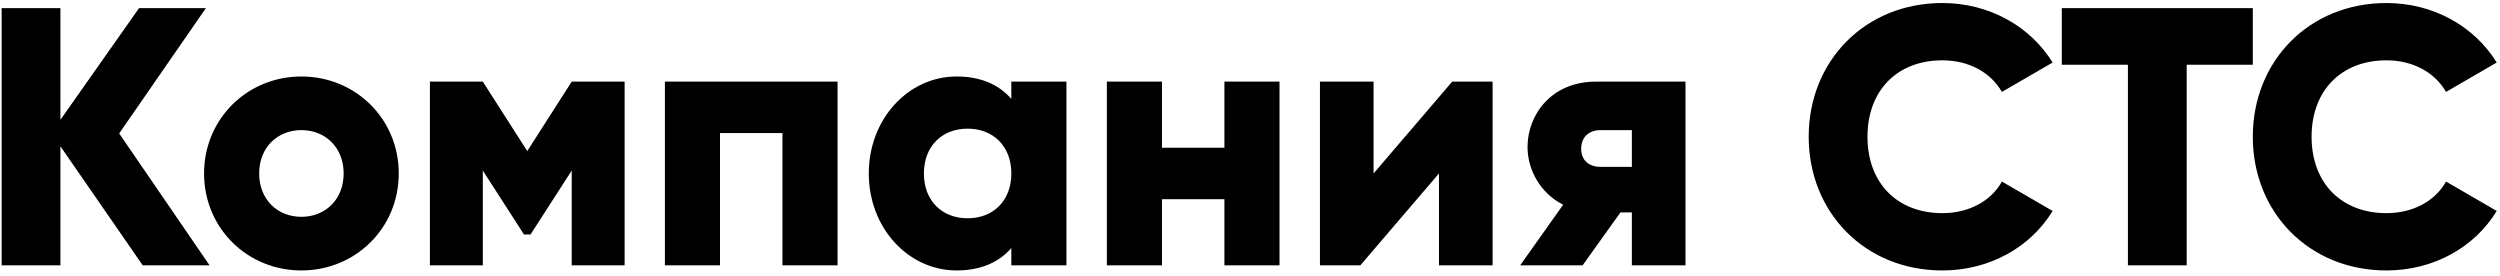 <?xml version="1.0" encoding="UTF-8"?> <svg xmlns="http://www.w3.org/2000/svg" width="245" height="27" viewBox="0 0 245 27" fill="none"><path d="M20.536 26H13.984L5.92 14.336V26H0.16V0.8H5.92V11.744L13.624 0.8H20.176L11.68 13.076L20.536 26ZM29.538 26.504C24.246 26.504 19.998 22.364 19.998 17C19.998 11.636 24.246 7.496 29.538 7.496C34.83 7.496 39.078 11.636 39.078 17C39.078 22.364 34.83 26.504 29.538 26.504ZM29.538 21.248C31.878 21.248 33.678 19.556 33.678 17C33.678 14.444 31.878 12.752 29.538 12.752C27.198 12.752 25.398 14.444 25.398 17C25.398 19.556 27.198 21.248 29.538 21.248ZM61.212 8V26H56.028V16.712L51.996 22.976H51.348L47.316 16.712V26H42.132V8H47.316L51.672 14.804L56.028 8H61.212ZM82.08 8V26H76.68V13.04H70.56V26H65.16V8H82.08ZM99.111 8H104.511V26H99.111V24.308C97.922 25.676 96.159 26.504 93.746 26.504C89.031 26.504 85.142 22.364 85.142 17C85.142 11.636 89.031 7.496 93.746 7.496C96.159 7.496 97.922 8.324 99.111 9.692V8ZM94.826 21.392C97.311 21.392 99.111 19.7 99.111 17C99.111 14.3 97.311 12.608 94.826 12.608C92.343 12.608 90.543 14.3 90.543 17C90.543 19.7 92.343 21.392 94.826 21.392ZM119.992 8H125.392V26H119.992V19.52H113.872V26H108.472V8H113.872V14.48H119.992V8ZM142.315 8H146.275V26H141.019V17L133.315 26H129.355V8H134.611V17L142.315 8ZM165.178 8V26H159.922V20.816H158.806L155.098 26H148.978L153.19 20.06C150.958 18.944 149.698 16.64 149.698 14.408C149.698 11.24 152.038 8 156.394 8H165.178ZM156.862 12.752C155.71 12.752 154.954 13.436 154.954 14.588C154.954 15.704 155.71 16.352 156.862 16.352H159.922V12.752H156.862ZM190.356 26.504C182.76 26.504 177.252 20.816 177.252 13.4C177.252 5.984 182.76 0.296 190.356 0.296C194.928 0.296 198.96 2.564 201.156 6.128L196.188 9.008C195.072 7.064 192.912 5.912 190.356 5.912C185.892 5.912 183.012 8.9 183.012 13.4C183.012 17.9 185.892 20.888 190.356 20.888C192.912 20.888 195.108 19.736 196.188 17.792L201.156 20.672C198.996 24.236 194.964 26.504 190.356 26.504ZM220.775 0.8V6.344H214.295V26H208.535V6.344H202.055V0.8H220.775ZM233.879 26.504C226.283 26.504 220.775 20.816 220.775 13.4C220.775 5.984 226.283 0.296 233.879 0.296C238.451 0.296 242.483 2.564 244.679 6.128L239.711 9.008C238.595 7.064 236.435 5.912 233.879 5.912C229.415 5.912 226.535 8.9 226.535 13.4C226.535 17.9 229.415 20.888 233.879 20.888C236.435 20.888 238.631 19.736 239.711 17.792L244.679 20.672C242.519 24.236 238.487 26.504 233.879 26.504Z" fill="black"></path></svg> 